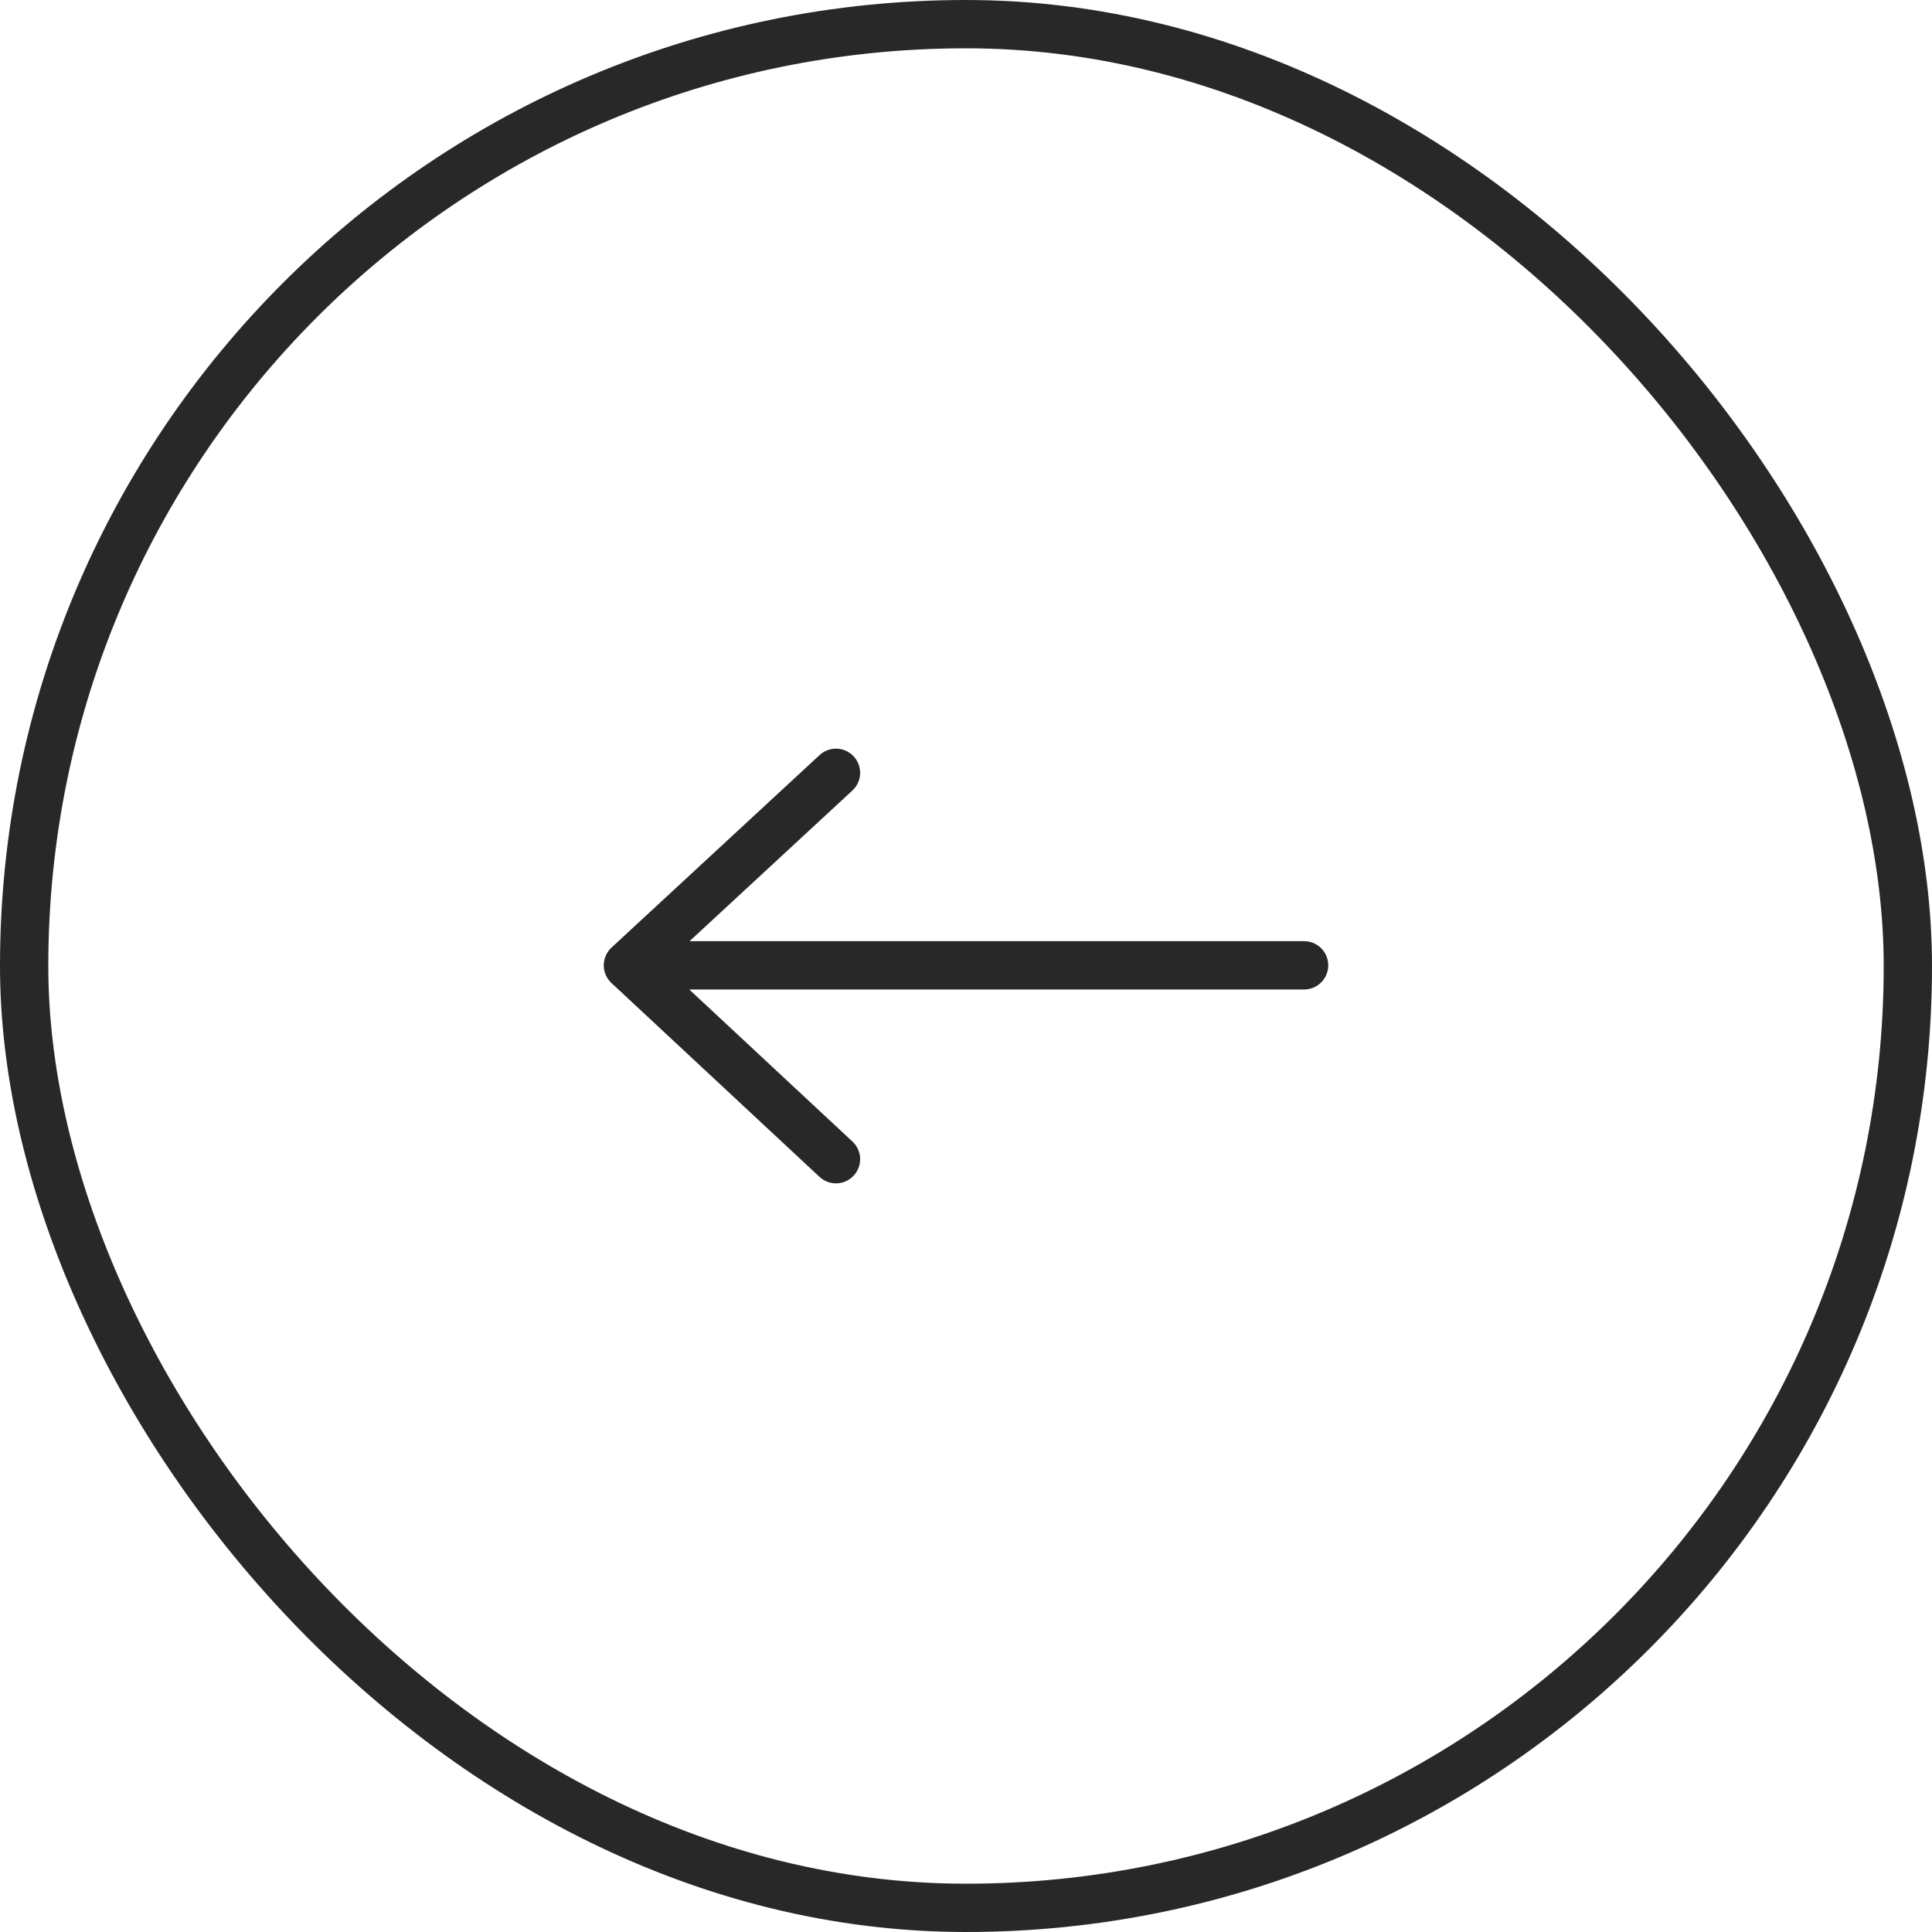 <?xml version="1.0" encoding="UTF-8"?> <svg xmlns="http://www.w3.org/2000/svg" width="40" height="40" viewBox="0 0 40 40" fill="none"> <rect x="0.5" y="0.5" width="39" height="39" rx="19.5" stroke="#282828"></rect> <path d="M17.308 16L13 19.986M13 19.986L17.308 24M13 19.986H27" stroke="#282828" stroke-linecap="round" stroke-linejoin="round"></path> </svg> 